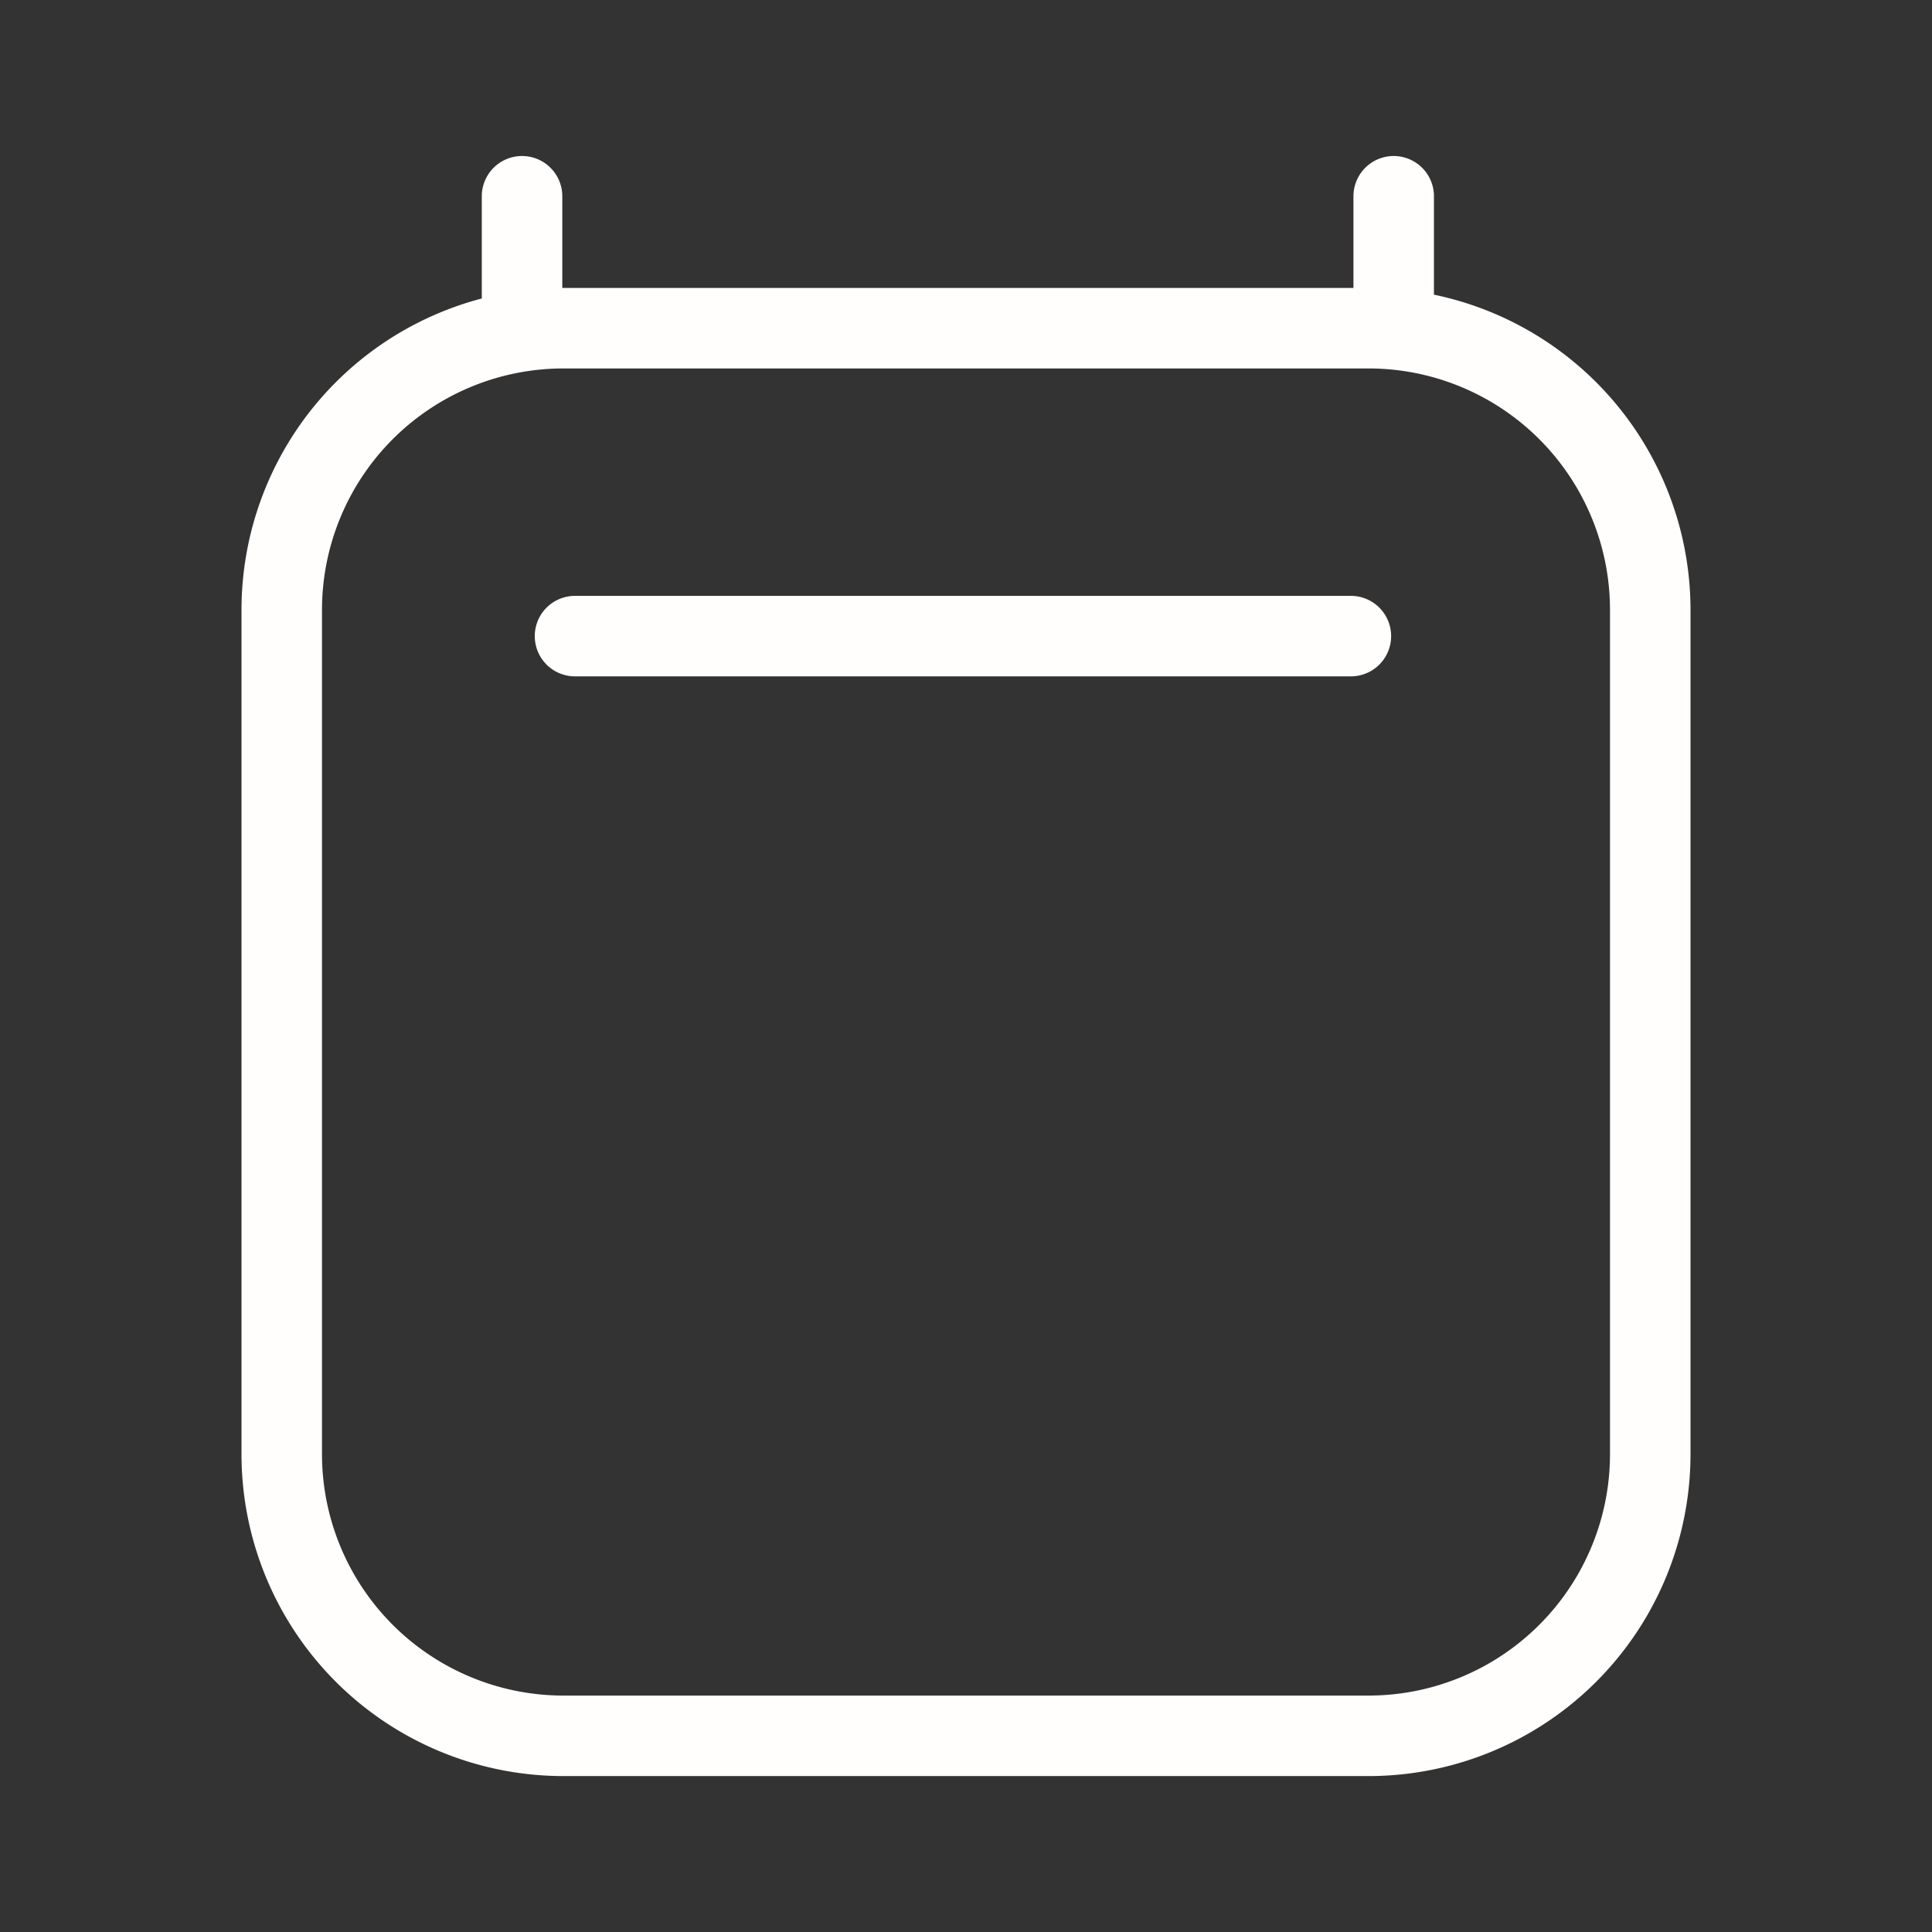 <svg viewBox="0 0 24 24" fill="none" height="24" width="24" xmlns="http://www.w3.org/2000/svg">
  <rect x="0" y="0" width="24" height="24" fill="#333333" stroke="none"/>
  <path d="M7.143 7.902h9.638M6.485 2.438v1.64m10.828-1.64v1.64m3.187 3.5v10.485a3.5 3.5 0 0 1-3.5 3.5H7a3.5 3.5 0 0 1-3.5-3.5V7.577a3.5 3.5 0 0 1 3.5-3.5h10a3.5 3.5 0 0 1 3.5 3.5Z" stroke-linejoin="round" stroke-linecap="round" stroke="#FFFEFD"></path>
</svg>
